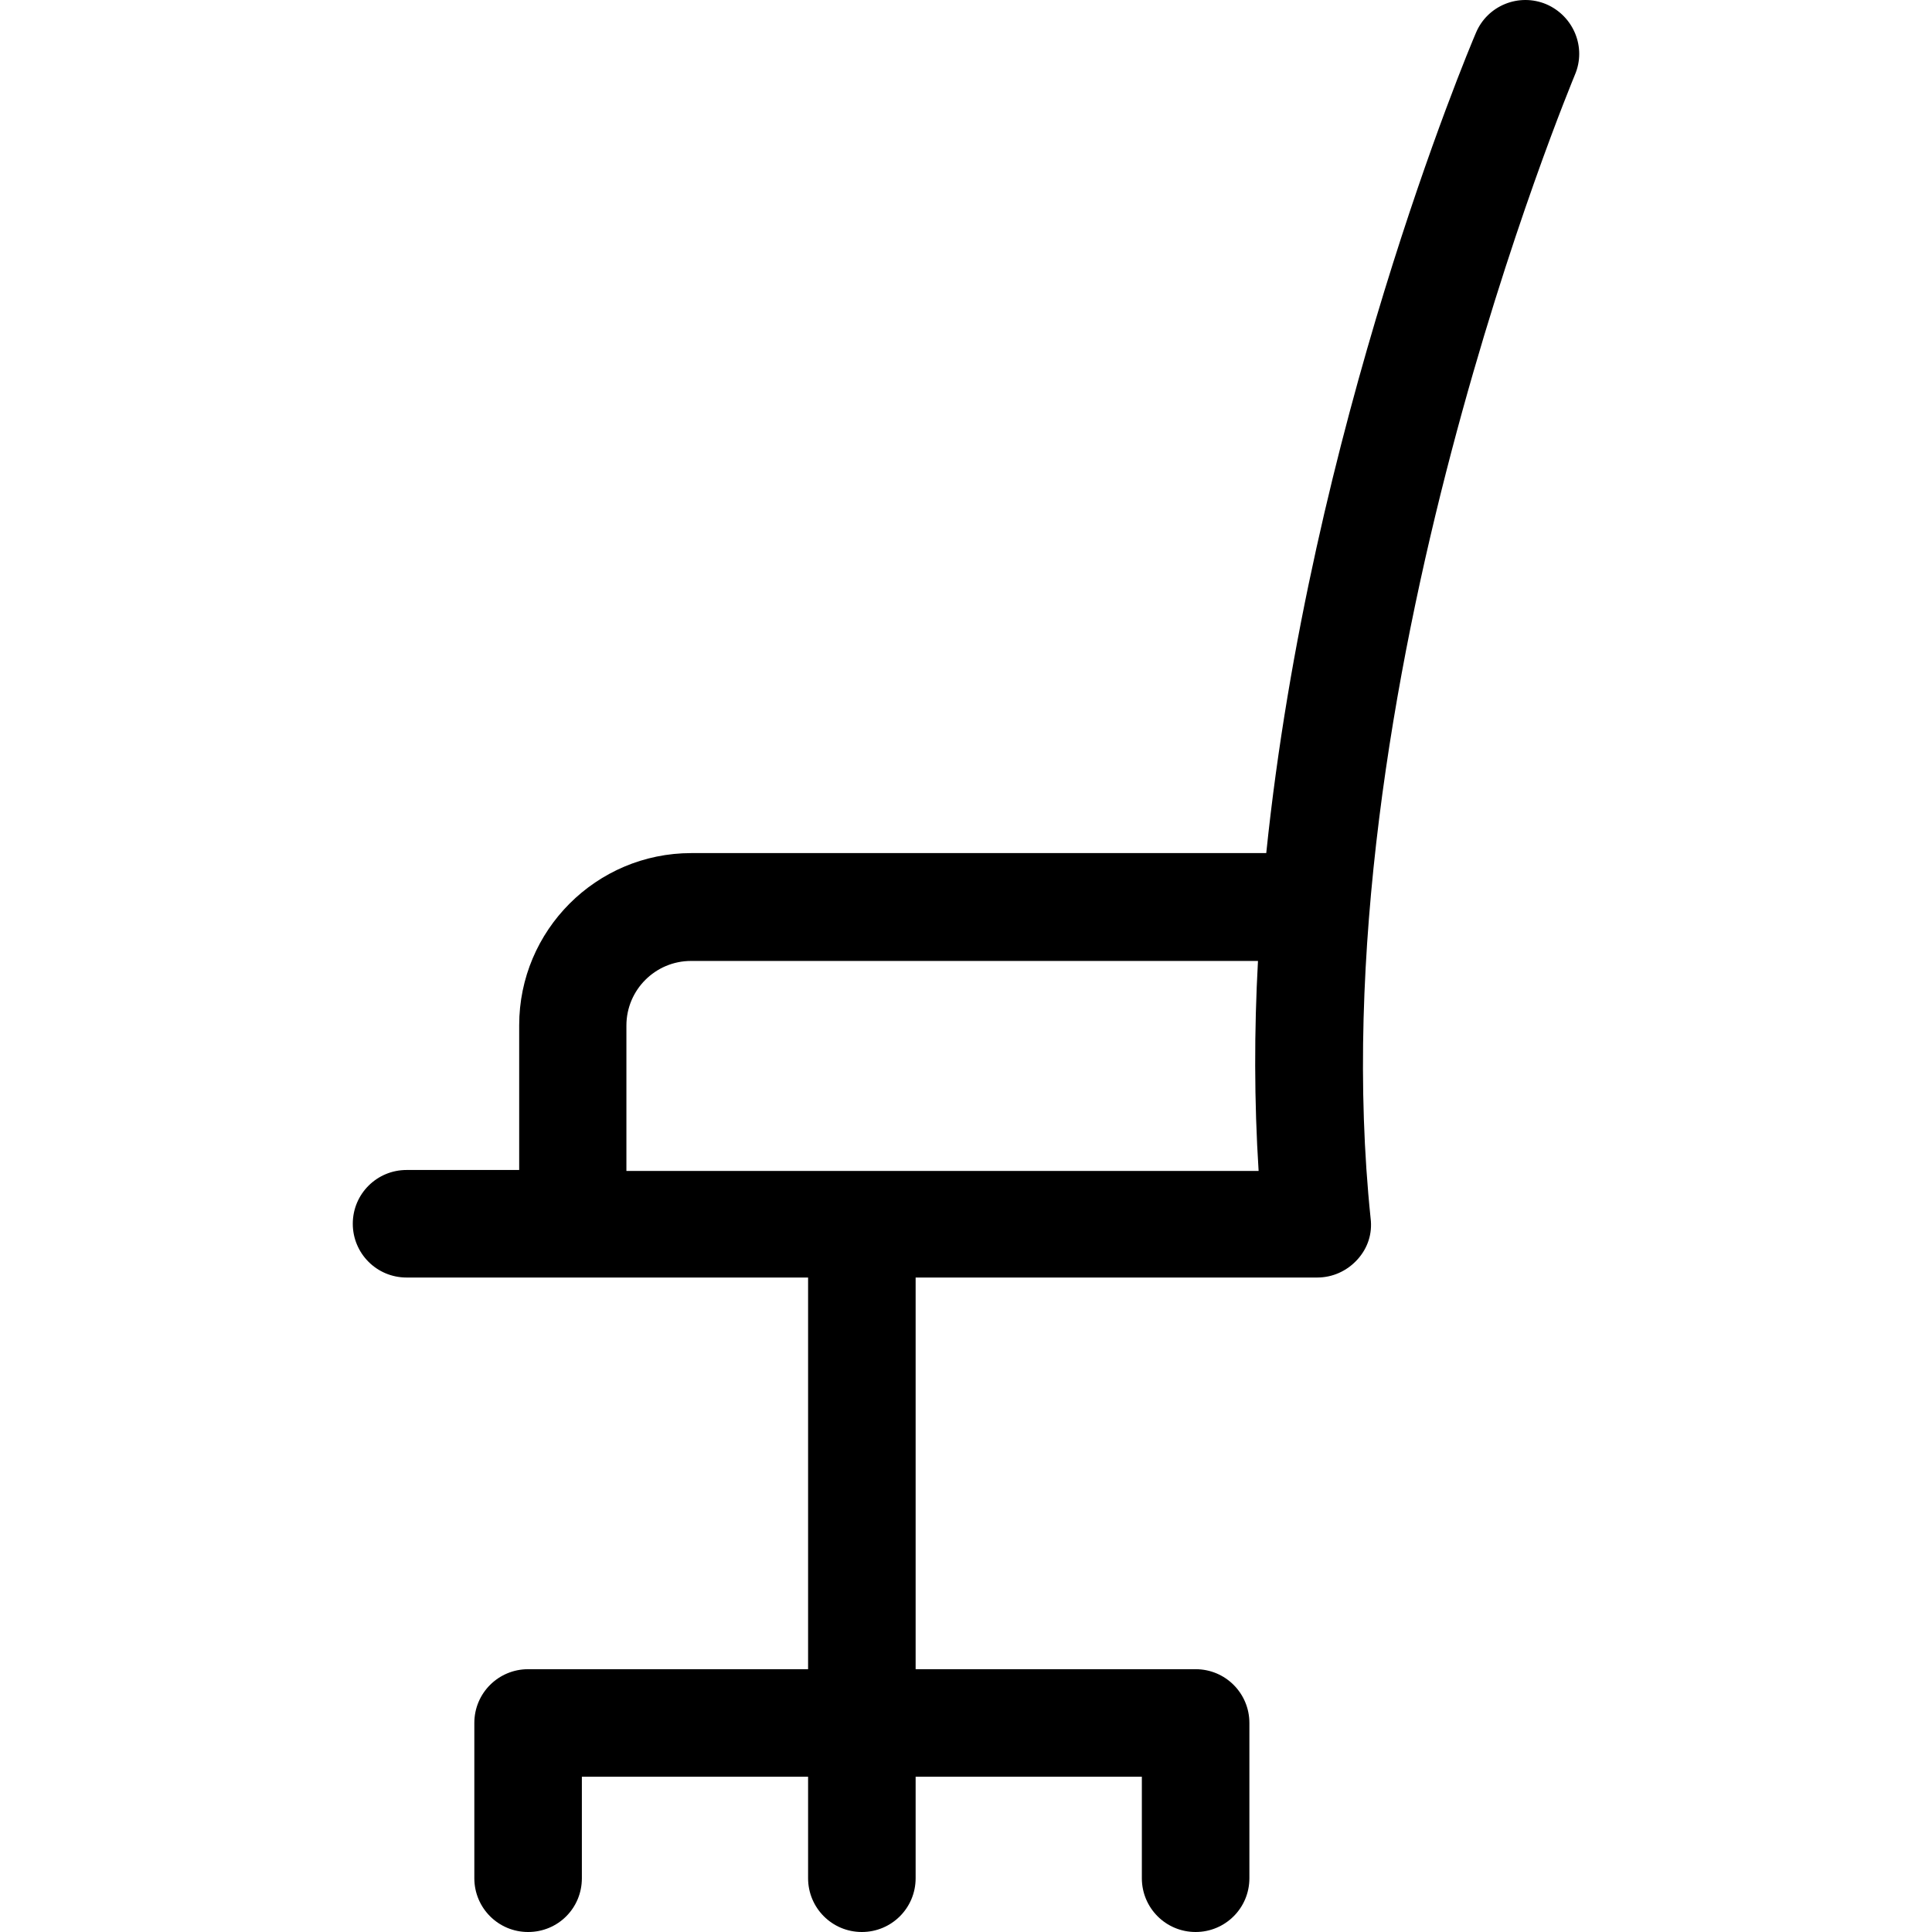 <?xml version="1.0" encoding="iso-8859-1"?>
<!-- Generator: Adobe Illustrator 19.0.0, SVG Export Plug-In . SVG Version: 6.00 Build 0)  -->
<svg version="1.1" id="Layer_1" xmlns="http://www.w3.org/2000/svg" xmlns:xlink="http://www.w3.org/1999/xlink" x="0px" y="0px"
	 viewBox="0 0 392.547 392.547" style="enable-background:new 0 0 392.547 392.547;" xml:space="preserve">
<g>
	<g>
		<path d="M314.168,0.855c-5.56-2.327-11.96,0.259-14.287,5.818c-1.745,4.073-33.681,80.291-42.602,166.659H140.463
			c-19.329,0-34.974,15.709-34.974,34.974v29.414H82.605c-6.012,0-10.925,4.848-10.925,10.925c0,6.012,4.849,10.925,10.925,10.925
			h81.584v79.58H107.3c-6.012,0-10.925,4.848-10.925,10.925v31.547c0,6.012,4.849,10.925,10.925,10.925
			c6.077,0,10.925-4.848,10.925-10.925V361h45.964v20.622c0,6.012,4.849,10.925,10.925,10.925c6.012,0,10.925-4.848,10.925-10.925
			V361h45.964v20.622c0,6.012,4.849,10.925,10.925,10.925c6.012,0,10.925-4.848,10.925-10.925v-31.547
			c0-6.012-4.849-10.925-10.925-10.925h-56.889v-79.58h81.584c3.103,0,6.012-1.293,8.146-3.62c2.133-2.327,3.103-5.301,2.715-8.404
			c-11.119-106.796,41.05-231.111,41.503-232.339C322.378,9.646,319.728,3.246,314.168,0.855z M127.275,237.913v-0.129V208.37
			c0-7.24,5.883-13.123,13.123-13.123h115.2c-0.776,14.158-0.776,28.444,0.129,42.667H127.275z"/>
	</g>
</g>
<g>
</g>
<g>
</g>
<g>
</g>
<g>
</g>
<g>
</g>
<g>
</g>
<g>
</g>
<g>
</g>
<g>
</g>
<g>
</g>
<g>
</g>
<g>
</g>
<g>
</g>
<g>
</g>
<g>
</g>
</svg>
